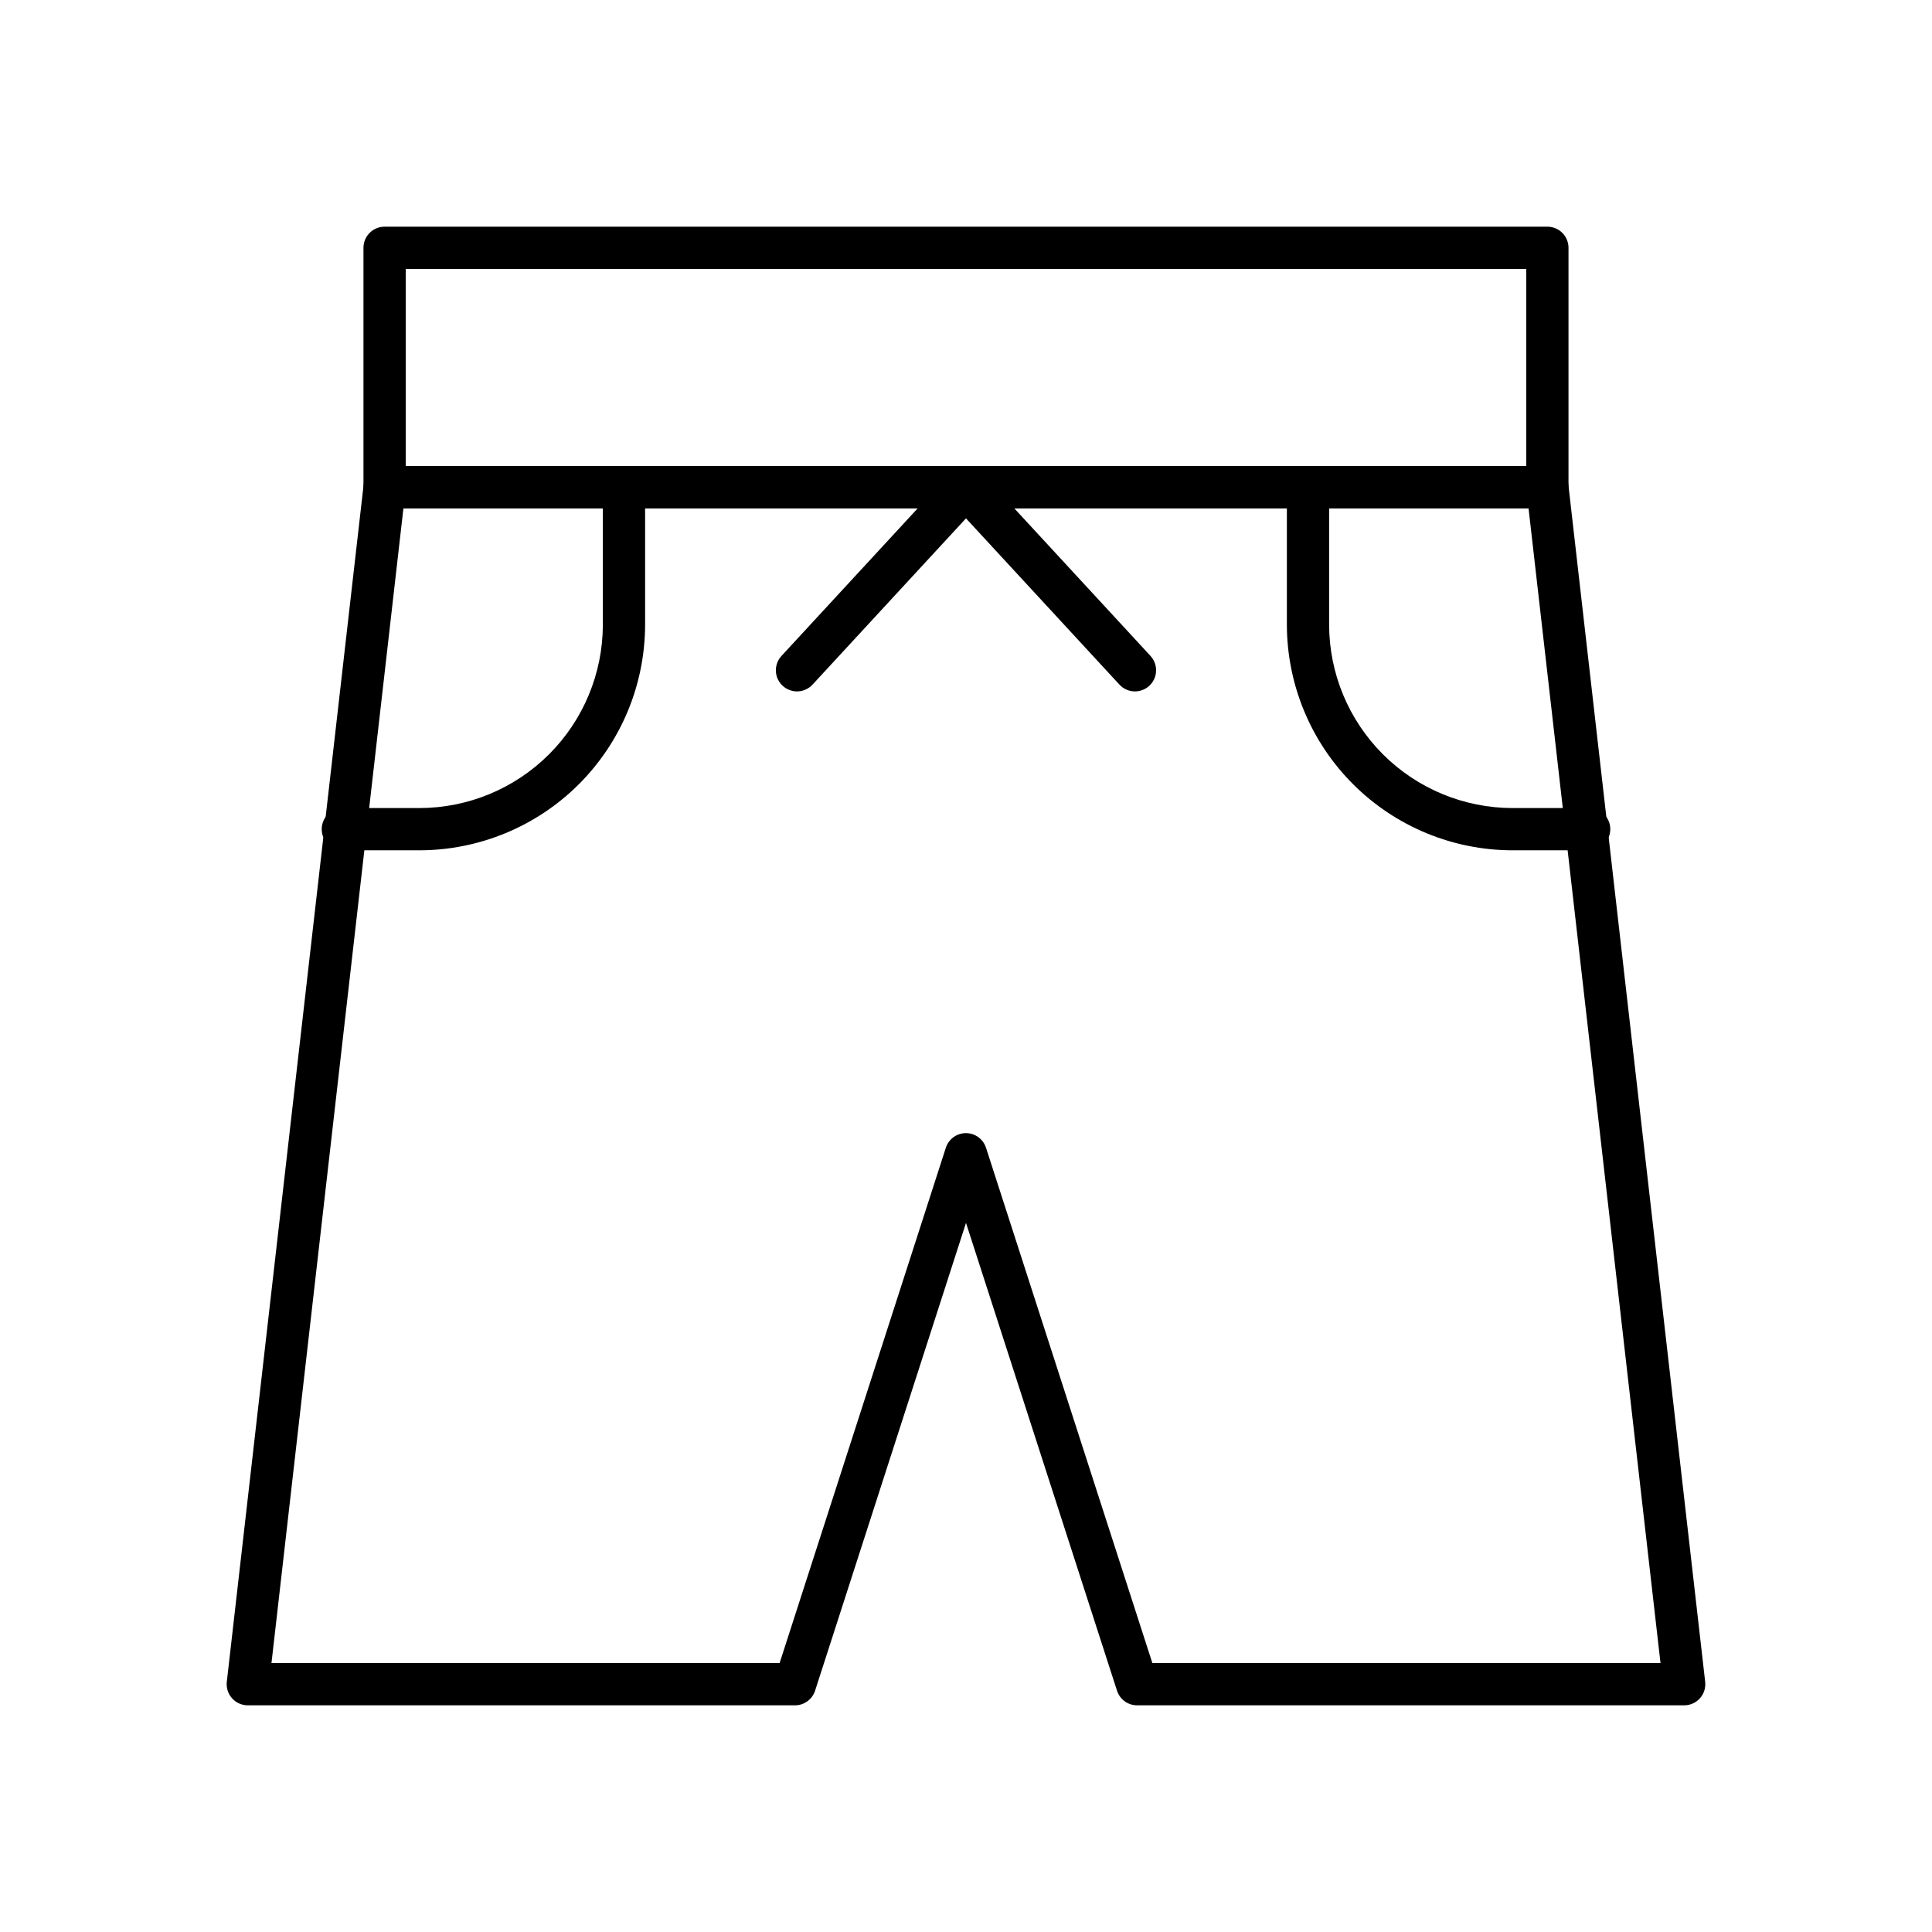 <?xml version="1.0" encoding="UTF-8"?>
<!-- Uploaded to: SVG Repo, www.svgrepo.com, Generator: SVG Repo Mixer Tools -->
<svg fill="#000000" width="800px" height="800px" version="1.1" viewBox="144 144 512 512" xmlns="http://www.w3.org/2000/svg">
 <g>
  <path d="m590.33 595.93h-144.99c-2.426-0.004-4.578-1.57-5.32-3.879l-40.02-123.97-39.992 123.97c-0.746 2.309-2.894 3.875-5.324 3.879h-145.01c-1.598 0-3.117-0.68-4.18-1.871-1.062-1.188-1.566-2.777-1.387-4.359l36.254-317.21c0.32-2.832 2.715-4.969 5.562-4.969h308.15c2.848 0 5.242 2.137 5.566 4.969l36.25 317.21c0.18 1.582-0.324 3.172-1.387 4.359-1.062 1.191-2.582 1.871-4.176 1.871zm-140.94-11.195h134.66l-34.969-306.02h-298.17l-34.969 306.02h134.66l44.062-136.59h-0.004c0.758-2.297 2.902-3.852 5.32-3.852s4.562 1.555 5.316 3.852z"/>
  <path d="m554.07 278.71h-308.15c-3.09 0-5.598-2.508-5.598-5.602v-63.438c0-3.094 2.508-5.598 5.598-5.598h308.15c1.484 0 2.91 0.59 3.957 1.637 1.051 1.051 1.641 2.477 1.641 3.961v63.438c0 1.488-0.59 2.91-1.641 3.961-1.047 1.051-2.473 1.641-3.957 1.641zm-302.55-11.195 296.96-0.004v-52.242h-296.96z"/>
  <path d="m565.14 369.34h-20.305c-15.852-0.016-31.055-6.32-42.266-17.531-11.211-11.207-17.516-26.406-17.535-42.262v-36.438c0-3.09 2.504-5.598 5.598-5.598 3.09 0 5.598 2.508 5.598 5.598v36.438c0.016 12.887 5.141 25.238 14.254 34.348 9.113 9.113 21.469 14.234 34.352 14.25h20.305c3.09 0 5.598 2.504 5.598 5.598 0 3.09-2.508 5.598-5.598 5.598z"/>
  <path d="m255.16 369.34h-20.305c-3.09 0-5.598-2.508-5.598-5.598 0-3.094 2.508-5.598 5.598-5.598h20.301c12.883-0.016 25.238-5.137 34.352-14.25 9.109-9.109 14.238-21.461 14.254-34.348v-36.438c0-3.09 2.508-5.598 5.598-5.598 3.09 0 5.598 2.508 5.598 5.598v36.438c-0.02 15.855-6.324 31.051-17.535 42.262-11.211 11.207-26.41 17.512-42.262 17.531z"/>
  <path d="m355.21 327.23c-2.227 0-4.238-1.316-5.133-3.356-0.891-2.035-0.492-4.41 1.02-6.043l44.781-48.516v-0.004c2.102-2.269 5.644-2.41 7.918-0.312 2.269 2.102 2.41 5.644 0.312 7.918l-44.781 48.516h-0.004c-1.059 1.145-2.551 1.797-4.113 1.797z"/>
  <path d="m444.78 327.23c-1.562 0-3.055-0.652-4.113-1.797l-44.781-48.516h-0.004c-2.098-2.273-1.957-5.816 0.316-7.918 2.269-2.098 5.816-1.957 7.914 0.312l44.781 48.516v0.004c1.512 1.633 1.914 4.008 1.02 6.043-0.891 2.039-2.906 3.356-5.133 3.356z"/>
 </g>
</svg>